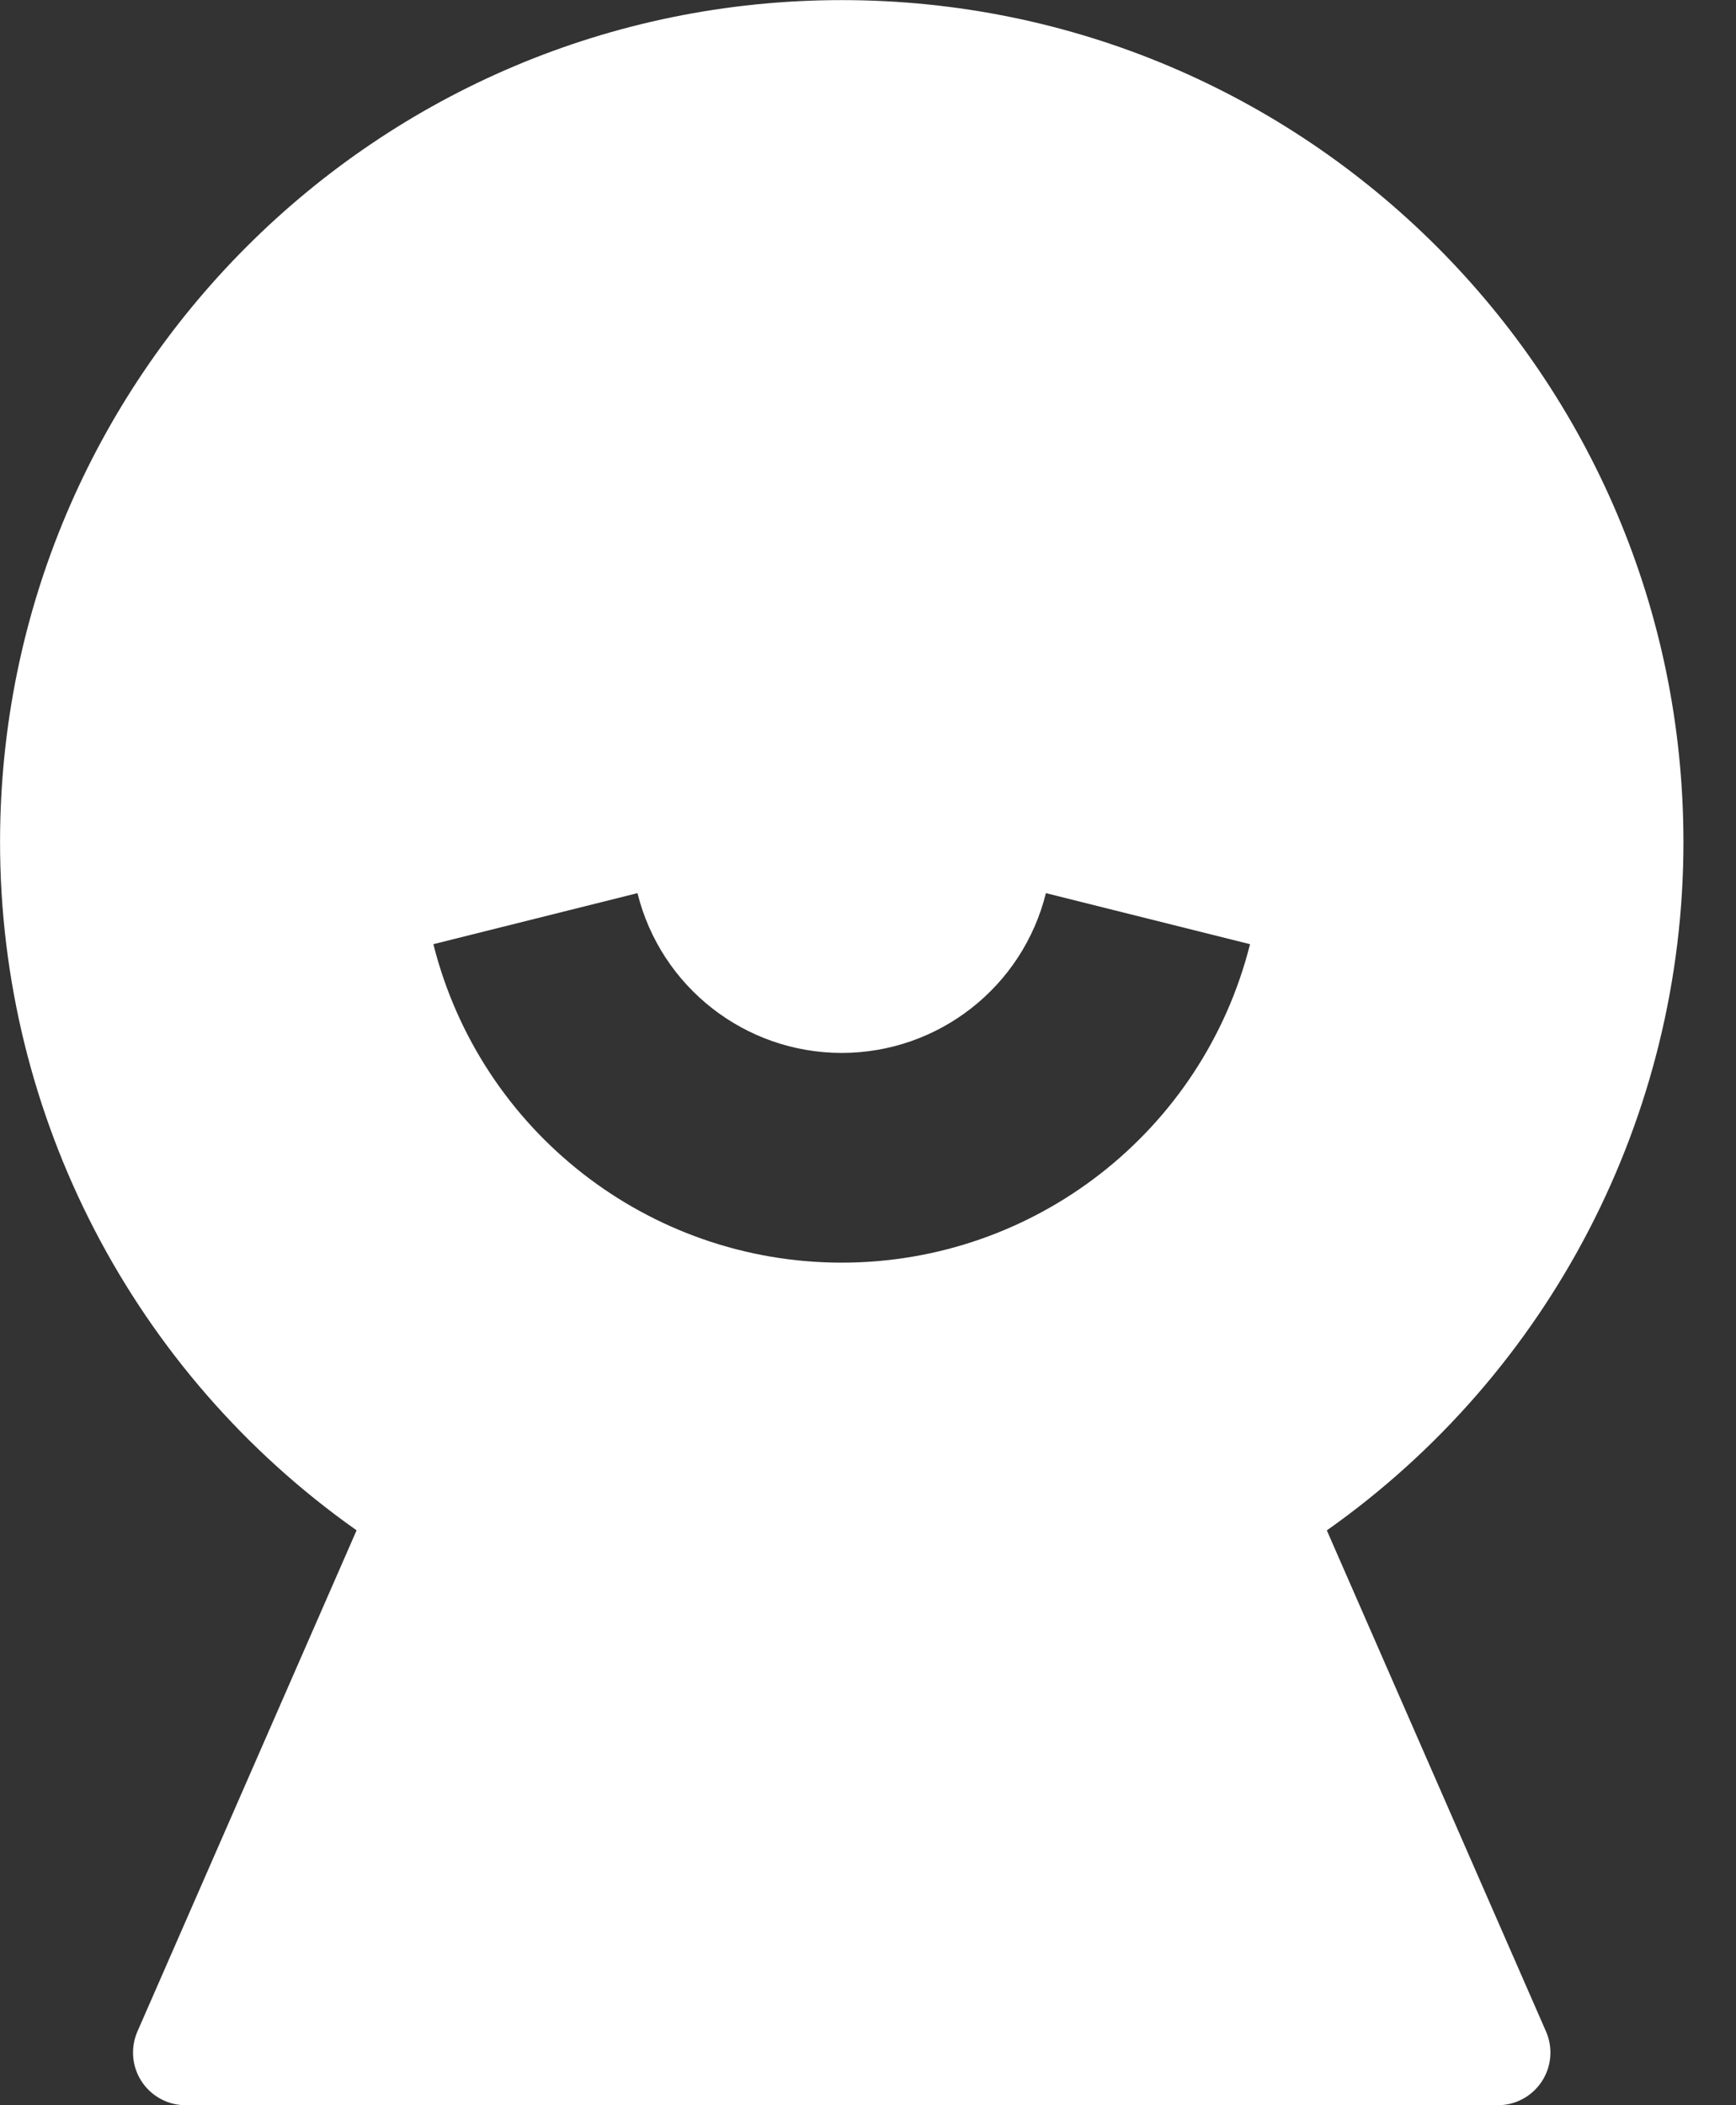 ﻿<?xml version="1.0" encoding="utf-8"?>
<svg version="1.1" xmlns:xlink="http://www.w3.org/1999/xlink" width="33px" height="40px" xmlns="http://www.w3.org/2000/svg">
  <rect width="100%" height="100%" fill="#333333" stroke="none"/>
  <g transform="matrix(1 0 0 1 -397 -1967 )">
    <path d="M 6.778 29.078  L 6.78 29.078  C 2.529 26.08  0.001 21.204  0.001 16.002  C 0.001 7.166  7.164 0.002  16.001 0.002  C 24.838 0.002  32.001 7.166  32.001 16.002  C 32.001 21.204  29.473 26.08  25.222 29.078  L 29.388 38.598  C 29.444 38.725  29.472 38.862  29.472 39  C 29.472 39.552  29.025 40  28.472 40  C 28.472 40  28.471 40  28.47 40  L 3.53 40  C 3.53 40  3.529 40  3.529 40  C 2.976 40  2.529 39.552  2.529 39  C 2.529 38.862  2.557 38.726  2.612 38.6  L 6.778 29.078  Z M 12.118 16.97  L 8.238 17.94  C 9.133 21.497  12.332 23.991  16 23.991  C 19.668 23.991  22.867 21.497  23.762 17.94  L 19.882 16.97  C 19.439 18.753  17.838 20.006  16 20.006  C 14.162 20.006  12.561 18.753  12.118 16.97  Z " fill-rule="nonzero" fill="#ffffff" stroke="none" transform="matrix(1 0 0 1 397 1967 )" />
  </g>
</svg>
